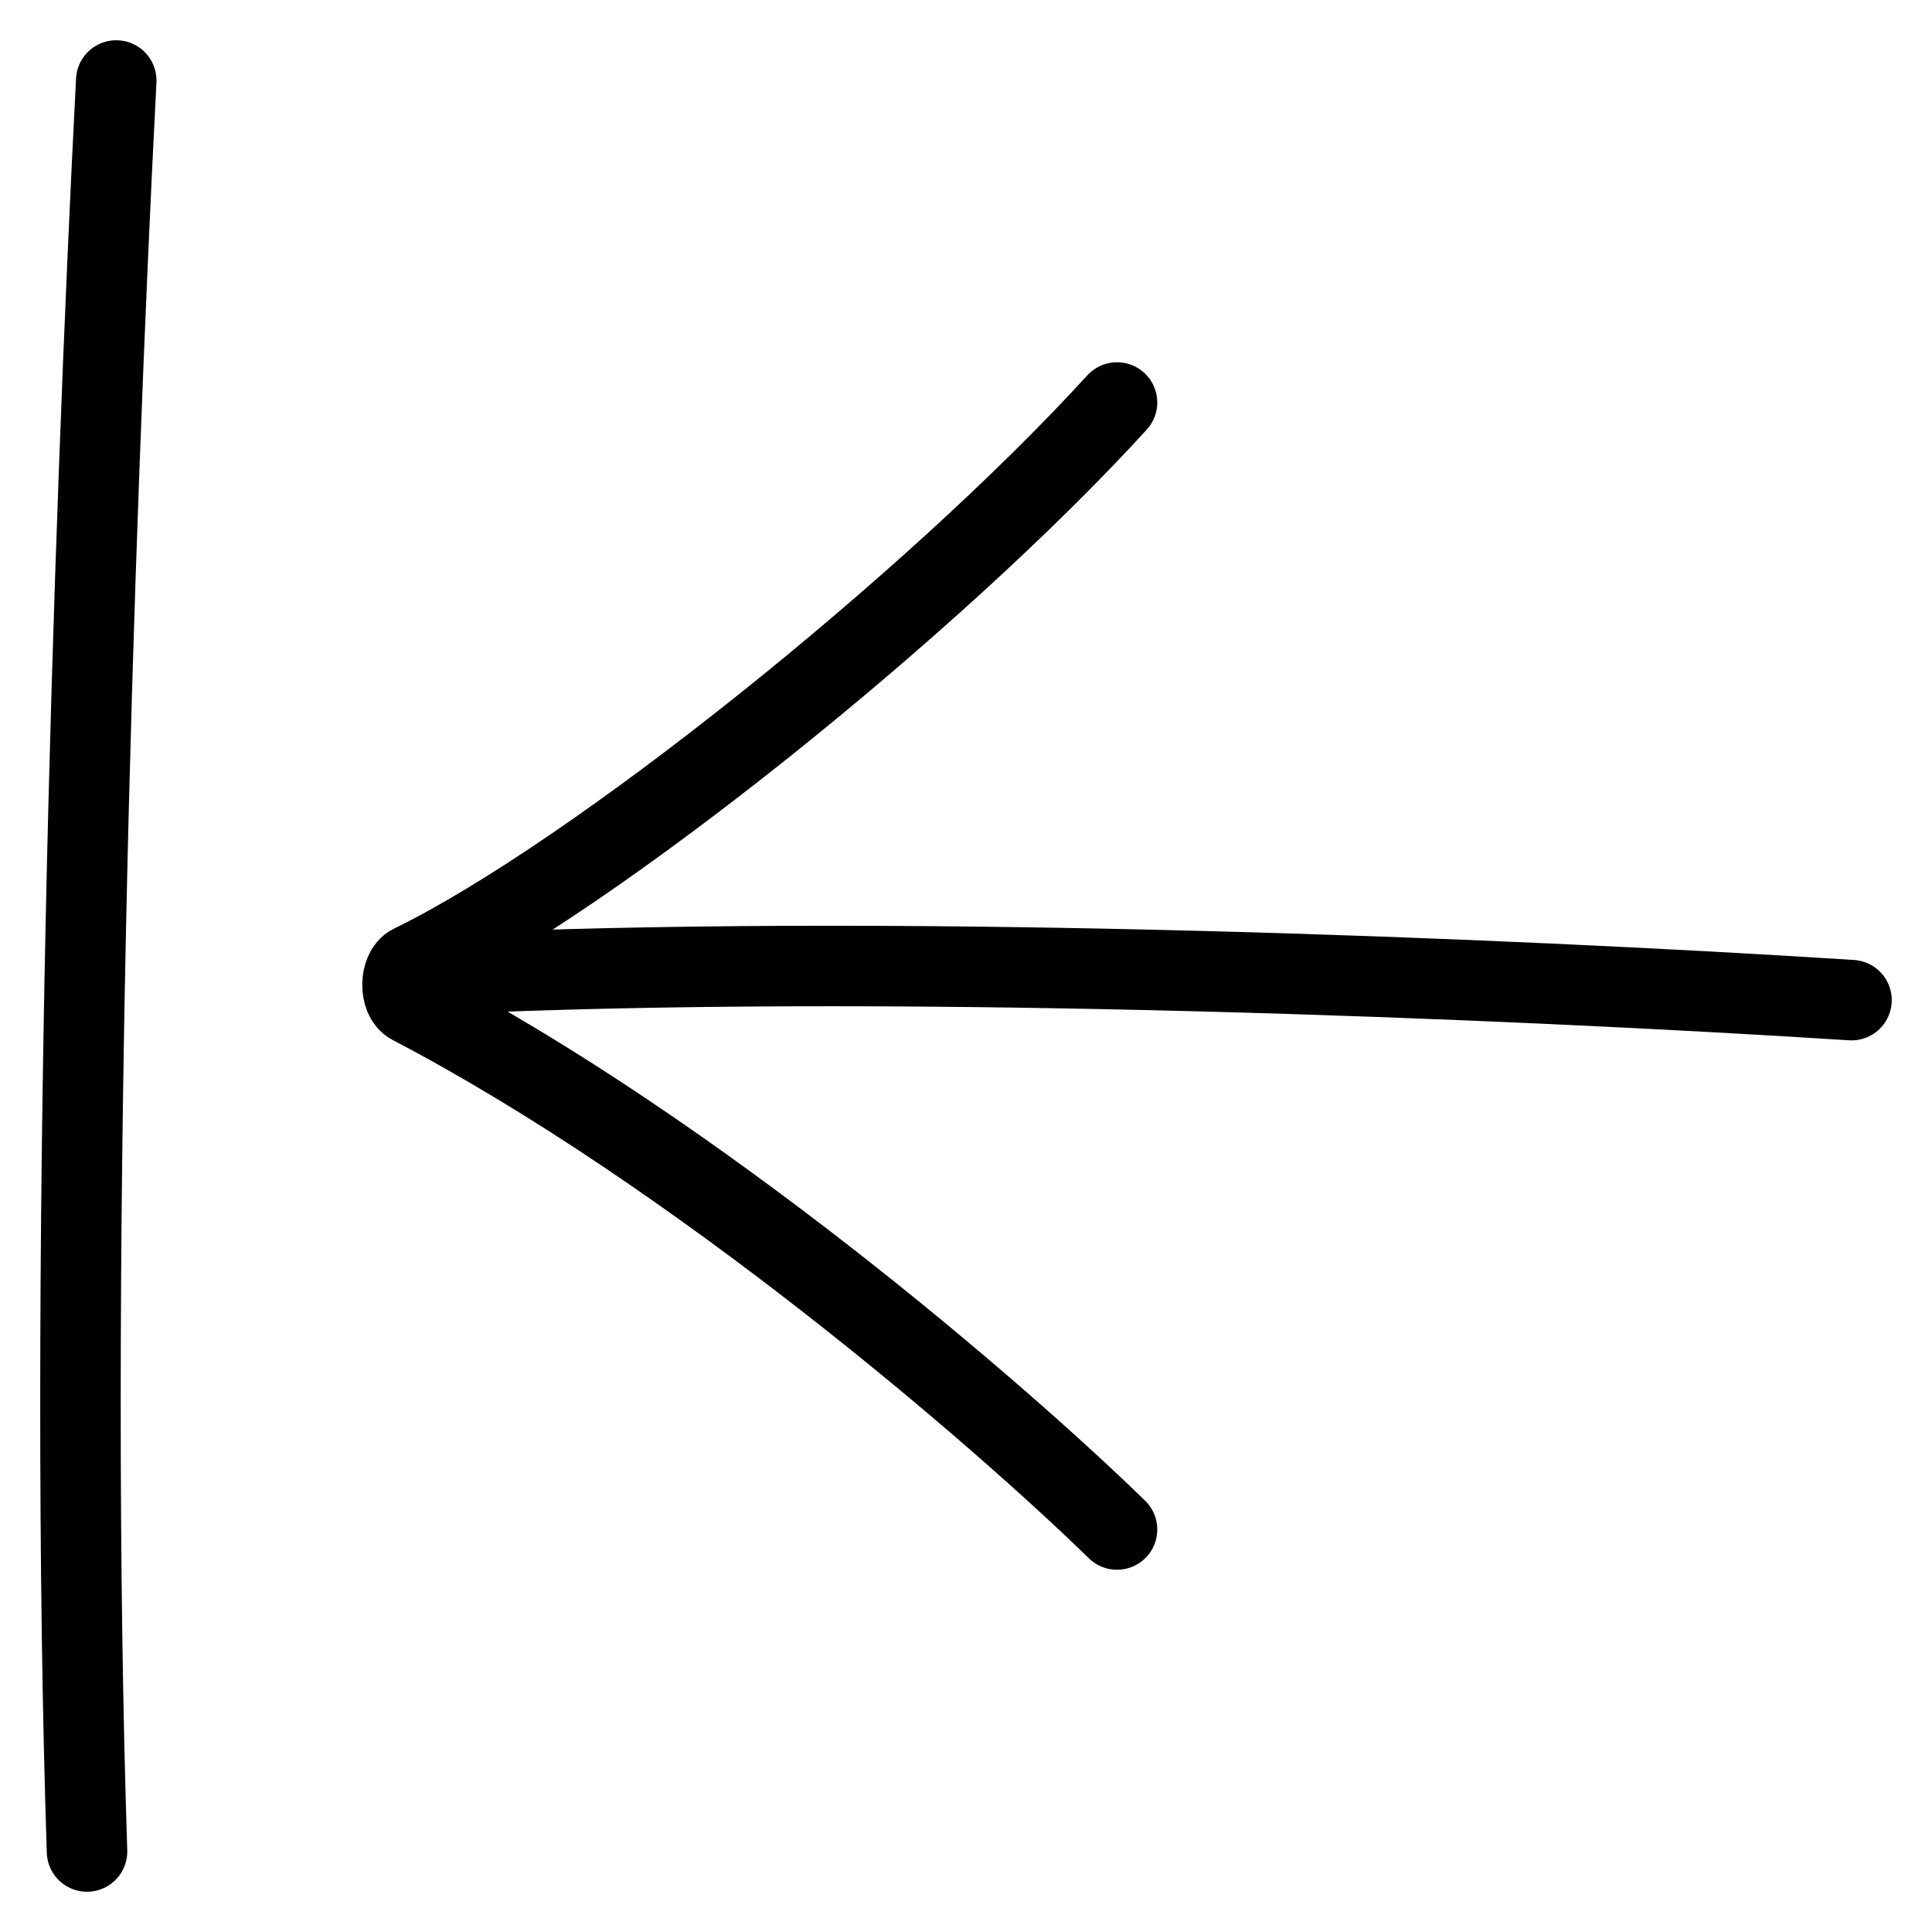 <svg width="24" height="24" viewBox="0 0 24 24" fill="none" xmlns="http://www.w3.org/2000/svg">
<path d="M13.876 19C12.4 17.562 8.672 14.34 5.108 12.475C4.961 12.398 4.965 12.058 5.114 11.985C7.374 10.885 11.591 7.505 13.876 5M6 12.078C11.447 11.858 18.63 12.145 23 12.424M1.081 23C0.851 15.95 1.152 6.656 1.444 1" stroke="black" stroke-linecap="round"/>
</svg>
